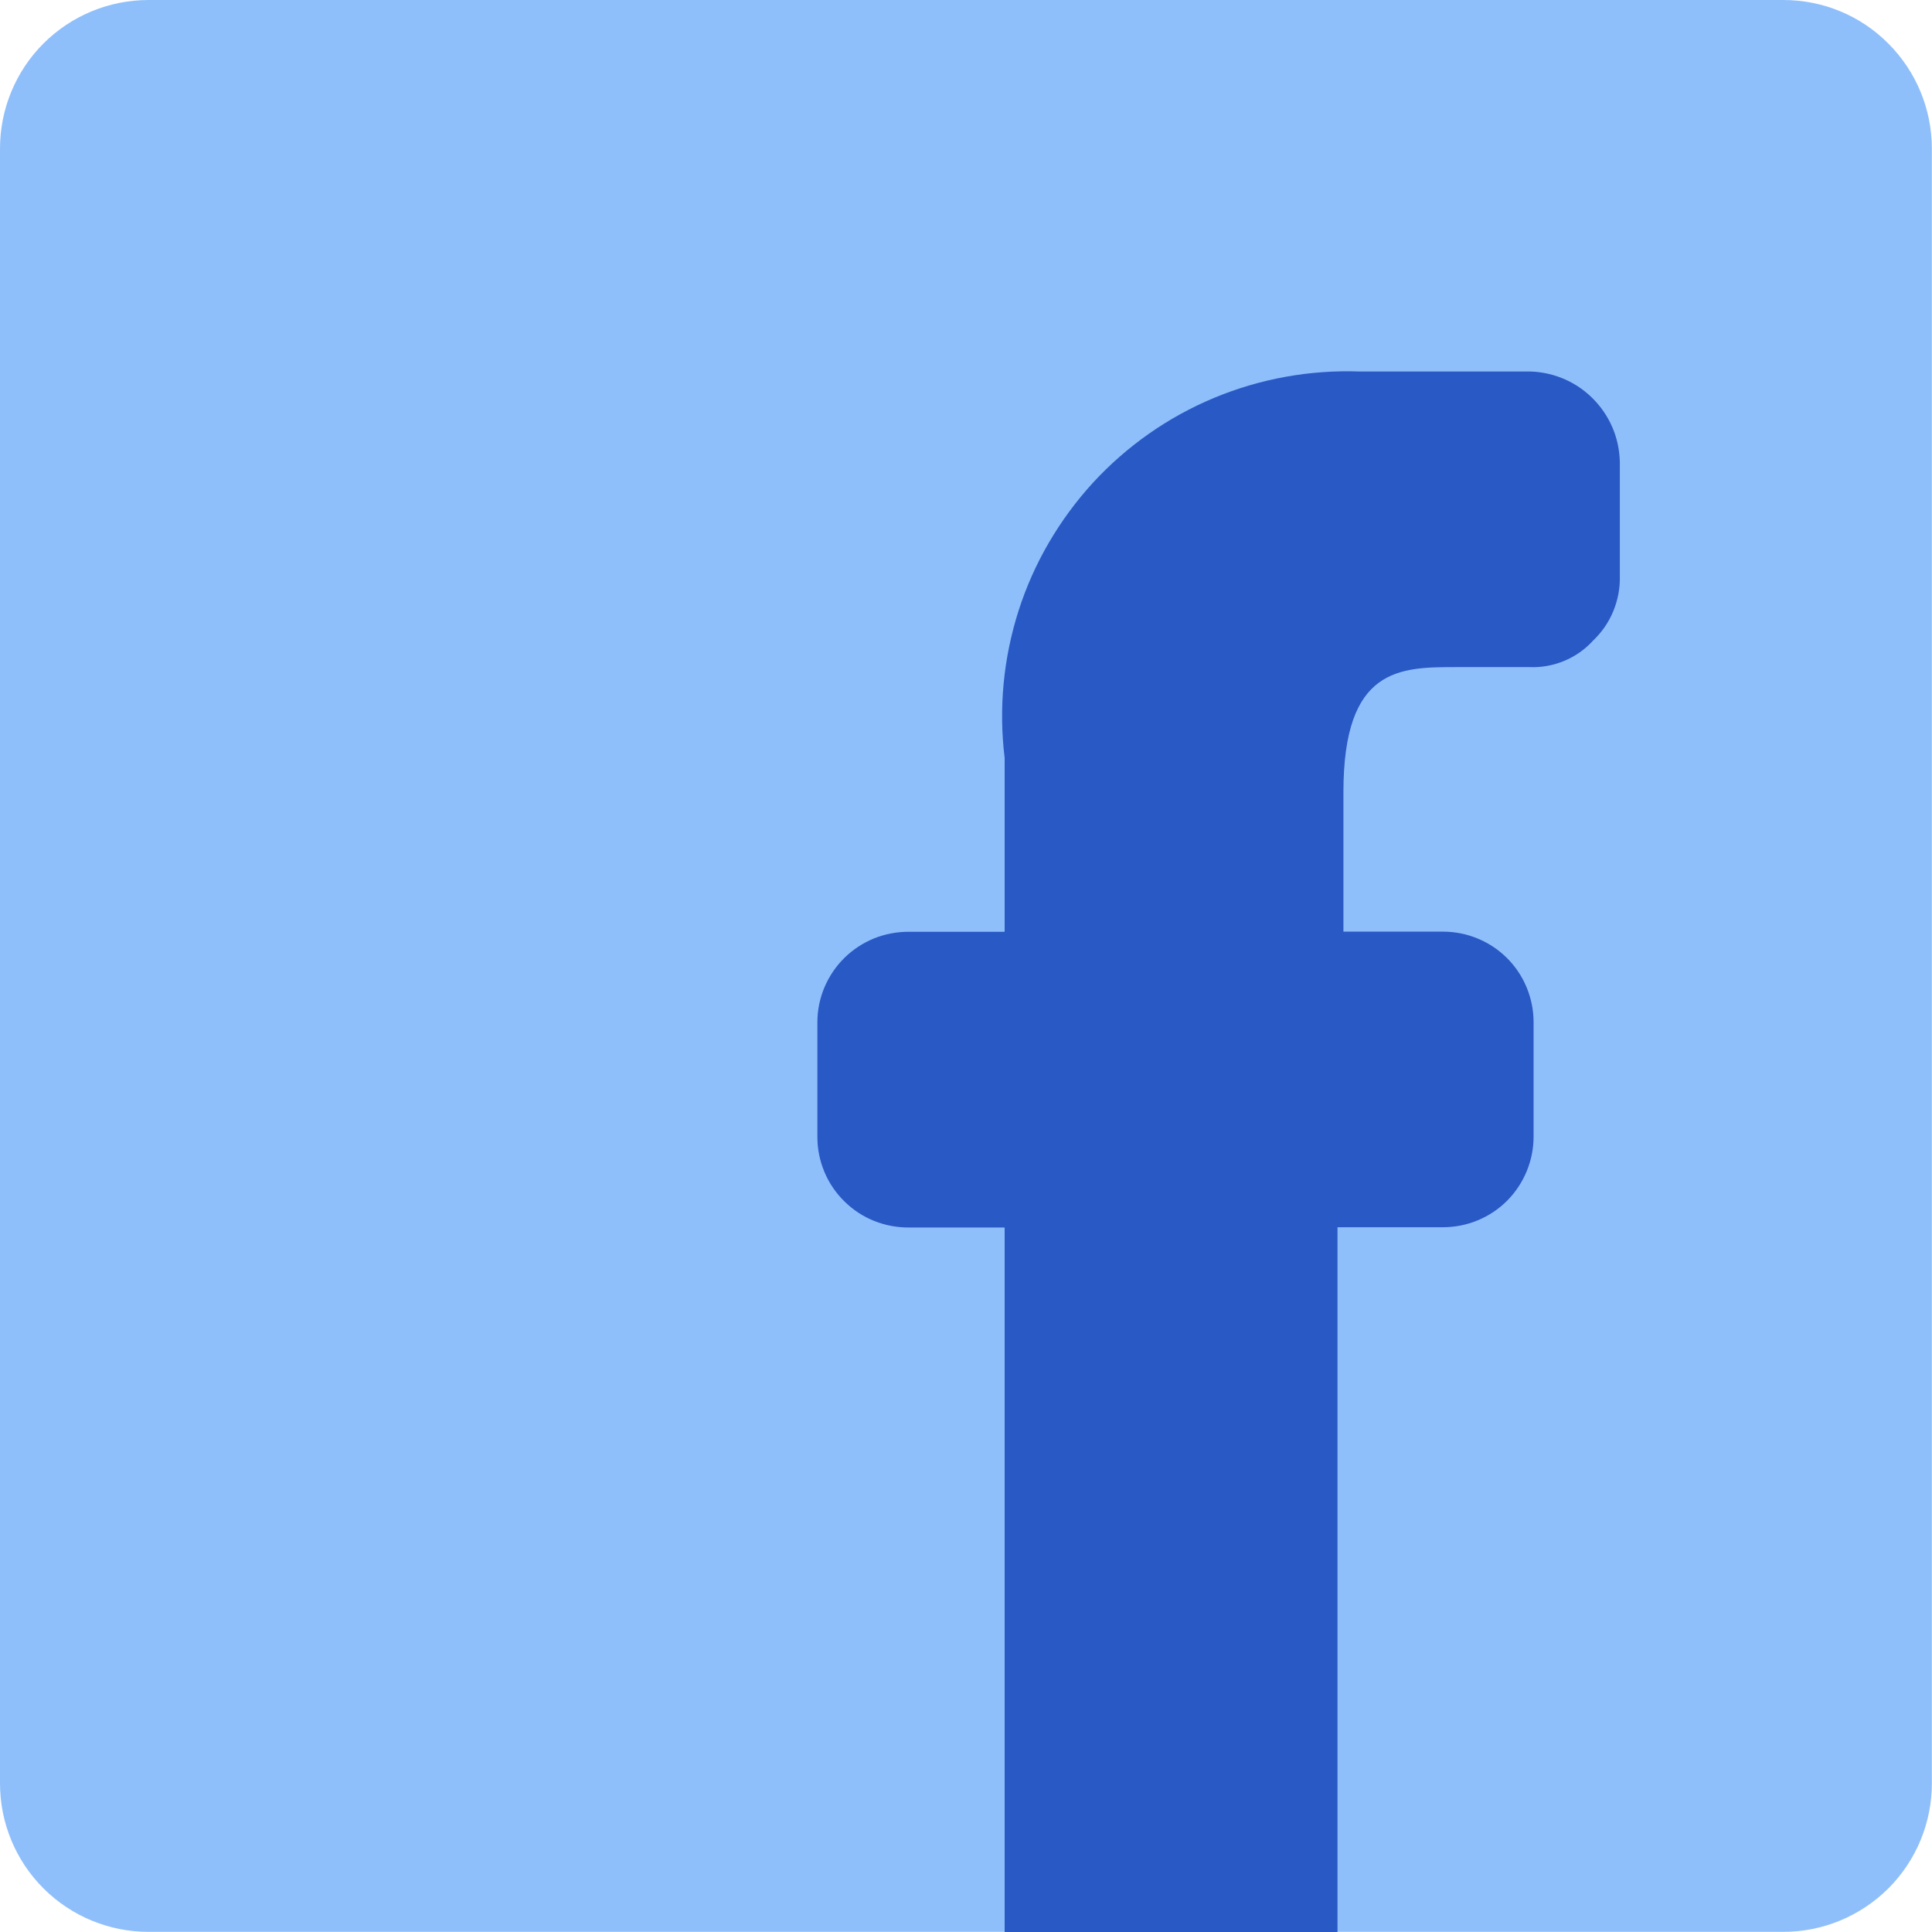 <svg xmlns="http://www.w3.org/2000/svg" fill="none" viewBox="0 0 14 14" id="Facebook-1--Streamline-Core"><desc>Facebook 1 Streamline Icon: https://streamlinehq.com</desc><g id="facebook-1--media-facebook-social"><path id="Vector" fill="#8fbffa" d="M0 1.077V12.923c0 0.286 0.113 0.559 0.315 0.761 0.202 0.202 0.476 0.315 0.761 0.315H12.923c0.286 0 0.559 -0.114 0.761 -0.315 0.202 -0.202 0.315 -0.476 0.315 -0.761V1.077c0 -0.286 -0.114 -0.56 -0.315 -0.761C13.483 0.113 13.209 0 12.923 0H1.077C0.791 0 0.517 0.113 0.315 0.315 0.113 0.517 0 0.791 0 1.077Z" stroke-width="1"></path><path id="Vector_2" fill="#2859c5" d="M9.692 8.895V14H7.28V8.895h-0.689c-0.087 0.001 -0.174 -0.015 -0.255 -0.047 -0.081 -0.032 -0.155 -0.081 -0.217 -0.142 -0.062 -0.061 -0.112 -0.134 -0.145 -0.214 -0.034 -0.08 -0.051 -0.167 -0.051 -0.254v-0.829c-0 -0.087 0.017 -0.173 0.051 -0.254 0.034 -0.08 0.083 -0.153 0.145 -0.214 0.062 -0.061 0.136 -0.109 0.217 -0.142 0.081 -0.032 0.168 -0.048 0.255 -0.047h0.689v-1.26c-0.044 -0.359 -0.009 -0.723 0.101 -1.067s0.295 -0.66 0.539 -0.927c0.245 -0.266 0.544 -0.476 0.878 -0.615 0.334 -0.139 0.694 -0.204 1.055 -0.191h1.238c0.088 0.003 0.174 0.023 0.254 0.059 0.08 0.036 0.152 0.088 0.212 0.152 0.06 0.064 0.107 0.139 0.138 0.221 0.031 0.082 0.045 0.17 0.043 0.257v0.797c0.002 0.086 -0.015 0.172 -0.048 0.252 -0.033 0.08 -0.083 0.152 -0.145 0.211 -0.058 0.064 -0.13 0.115 -0.21 0.148 -0.08 0.033 -0.166 0.049 -0.253 0.045h-0.528c-0.409 0 -0.819 0 -0.819 0.905v1.012h0.722c0.086 0 0.172 0.017 0.251 0.05 0.08 0.033 0.152 0.081 0.213 0.142s0.109 0.133 0.142 0.213c0.033 0.08 0.05 0.165 0.05 0.251v0.829c0 0.174 -0.069 0.341 -0.192 0.465 -0.123 0.123 -0.29 0.192 -0.465 0.192h-0.765Z" stroke-width="1"></path></g></svg>